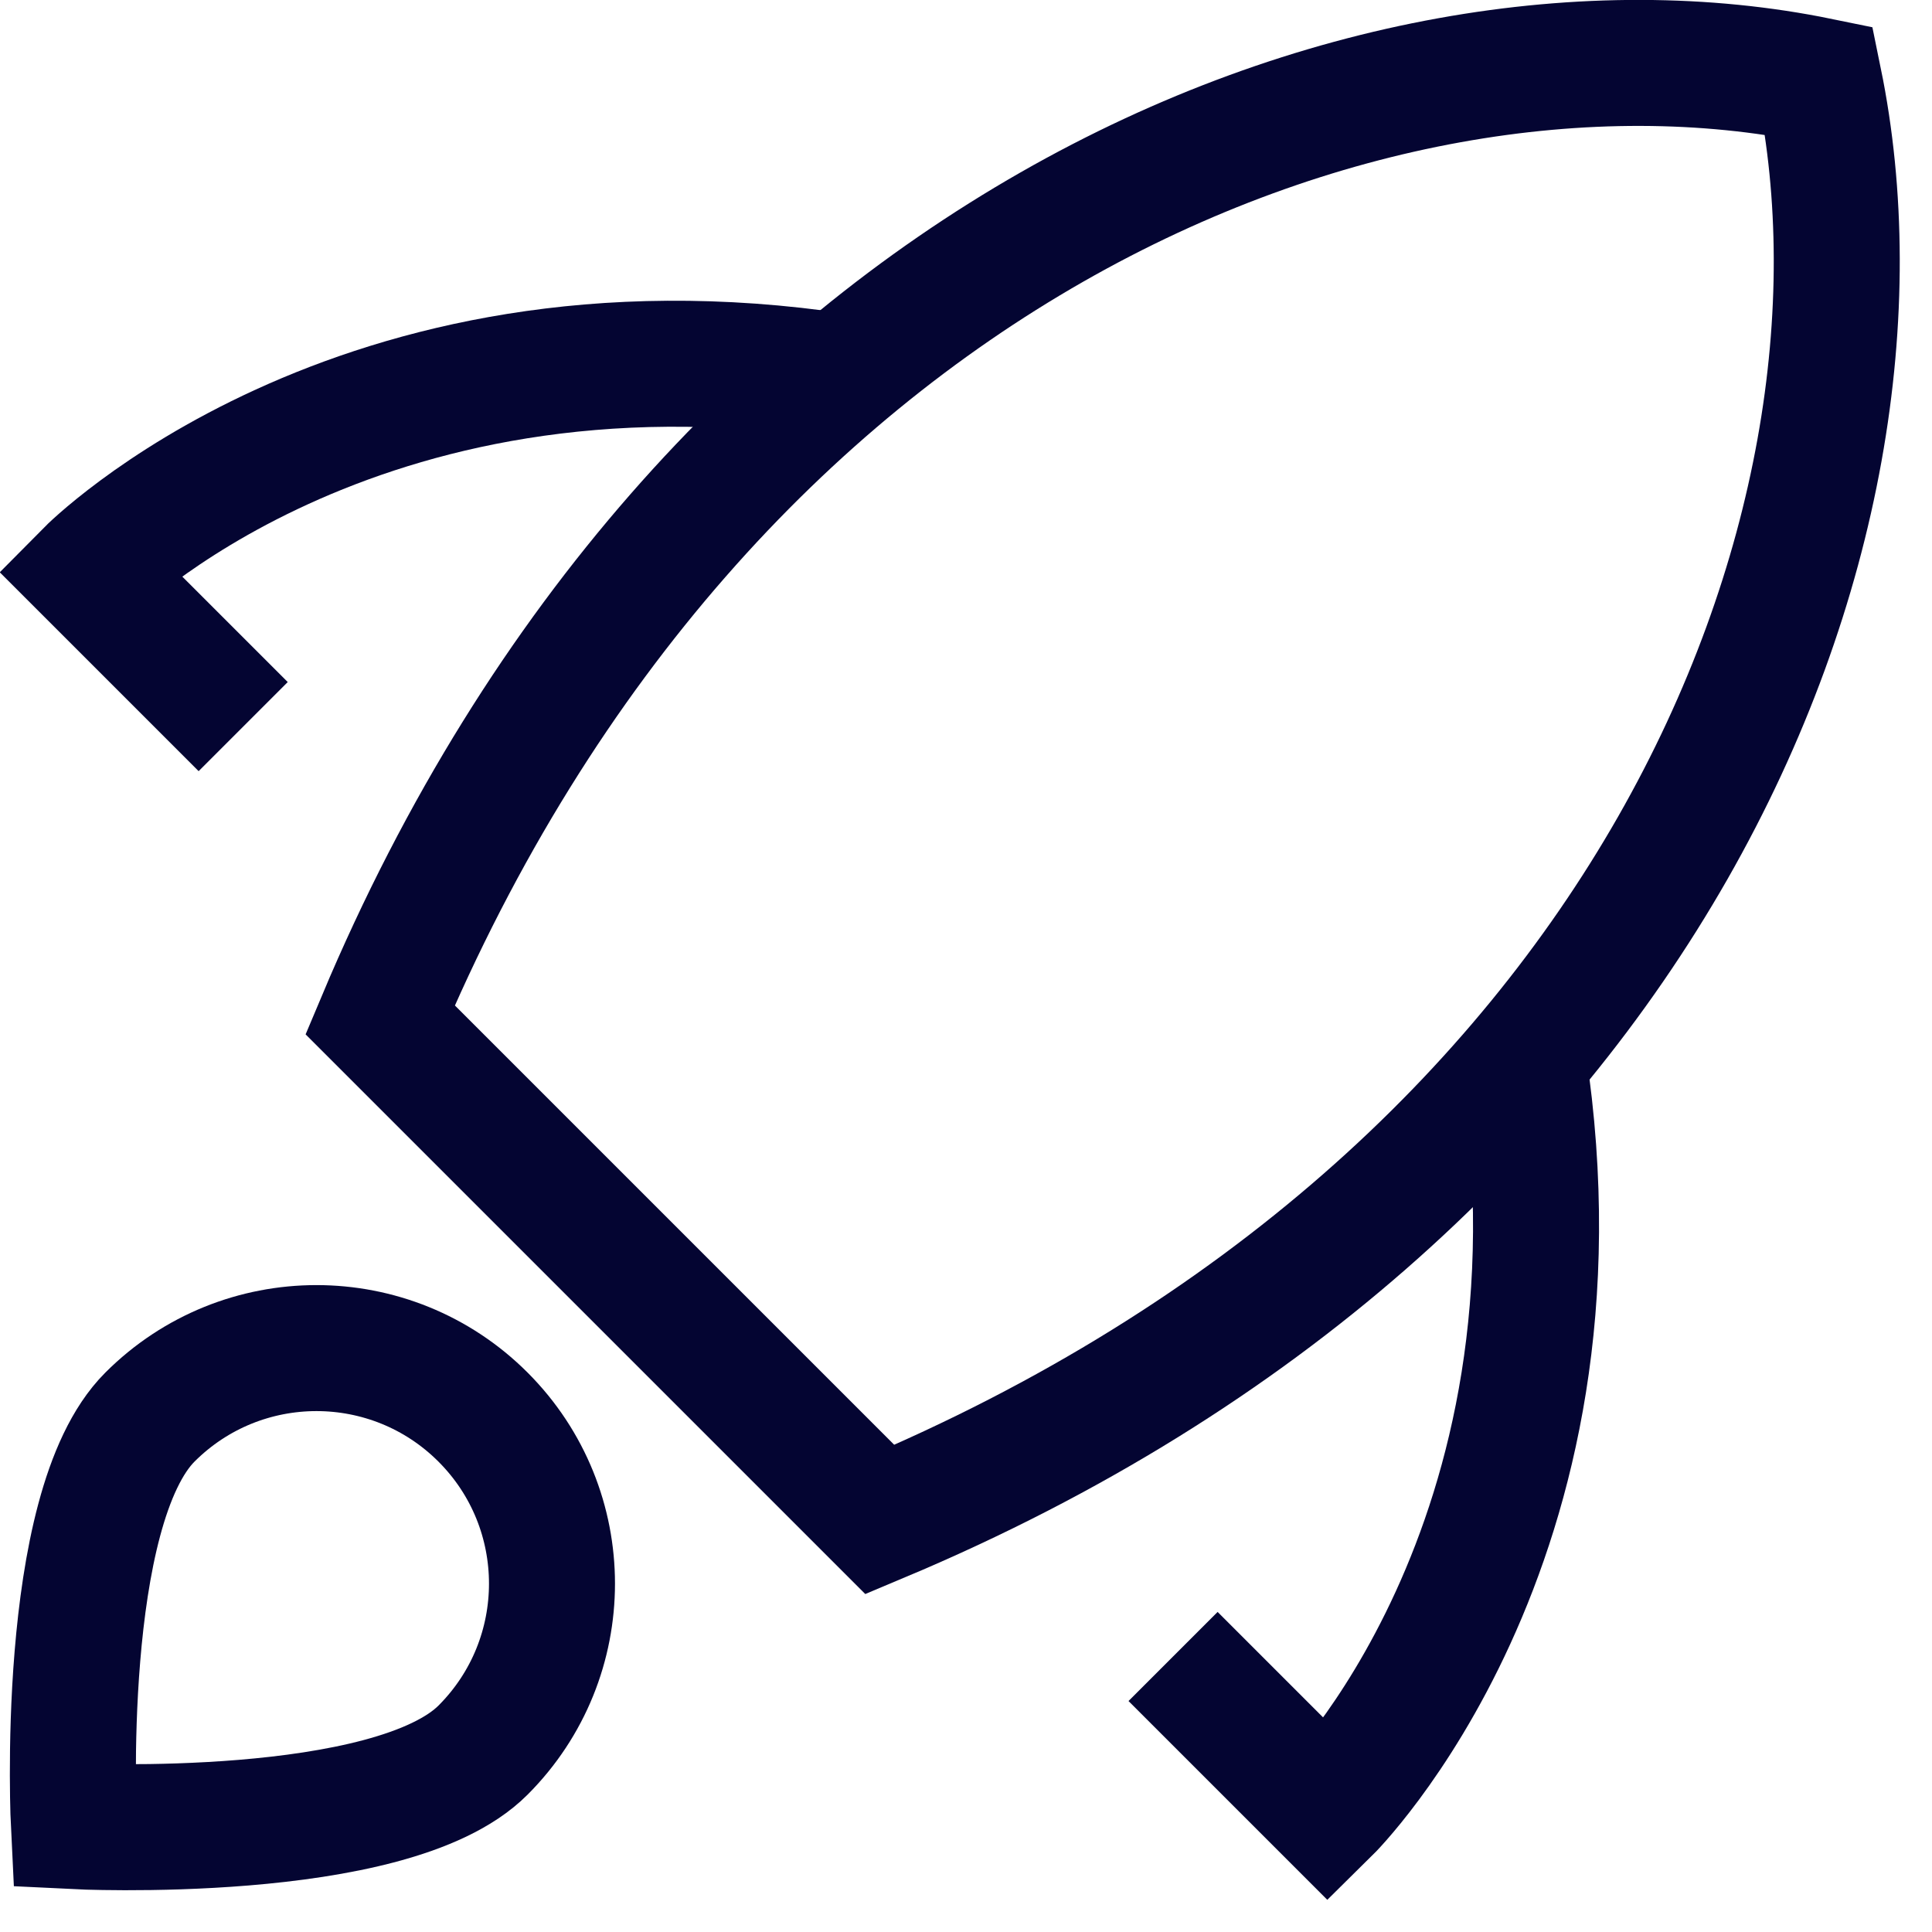 <svg xmlns="http://www.w3.org/2000/svg" width="46" height="46" viewBox="0 0 46 46" fill="none"><g clip-path="url(#clip0_3595_1710)"><path d="M43.31 1.92C32.57 -0.28 16.75 5.97 9.05 24.28L15 30.23L20.95 36.18C39.27 28.49 45.51 12.66 43.31 1.92Z" stroke="#040532" stroke-width="3"></path><path d="M36.27 25.25C38.02 36.8 31.61 43.12 31.61 43.12L27.93 39.44" stroke="#040532" stroke-width="3"></path><path d="M11.5 41.67C9.31 43.86 1.76 43.48 1.76 43.48C1.76 43.48 1.38 35.93 3.57 33.74C5.76 31.55 9.31 31.55 11.5 33.74C13.69 35.93 13.69 39.48 11.5 41.67Z" stroke="#040532" stroke-width="3"></path><path d="M19.98 8.96C8.44 7.22 2.11 13.62 2.11 13.62L5.79 17.3" stroke="#040532" stroke-width="3"></path></g><defs><clipPath id="clip0_3595_1710"><rect width="45.24" height="45.24" fill="white"></rect></clipPath></defs></svg>